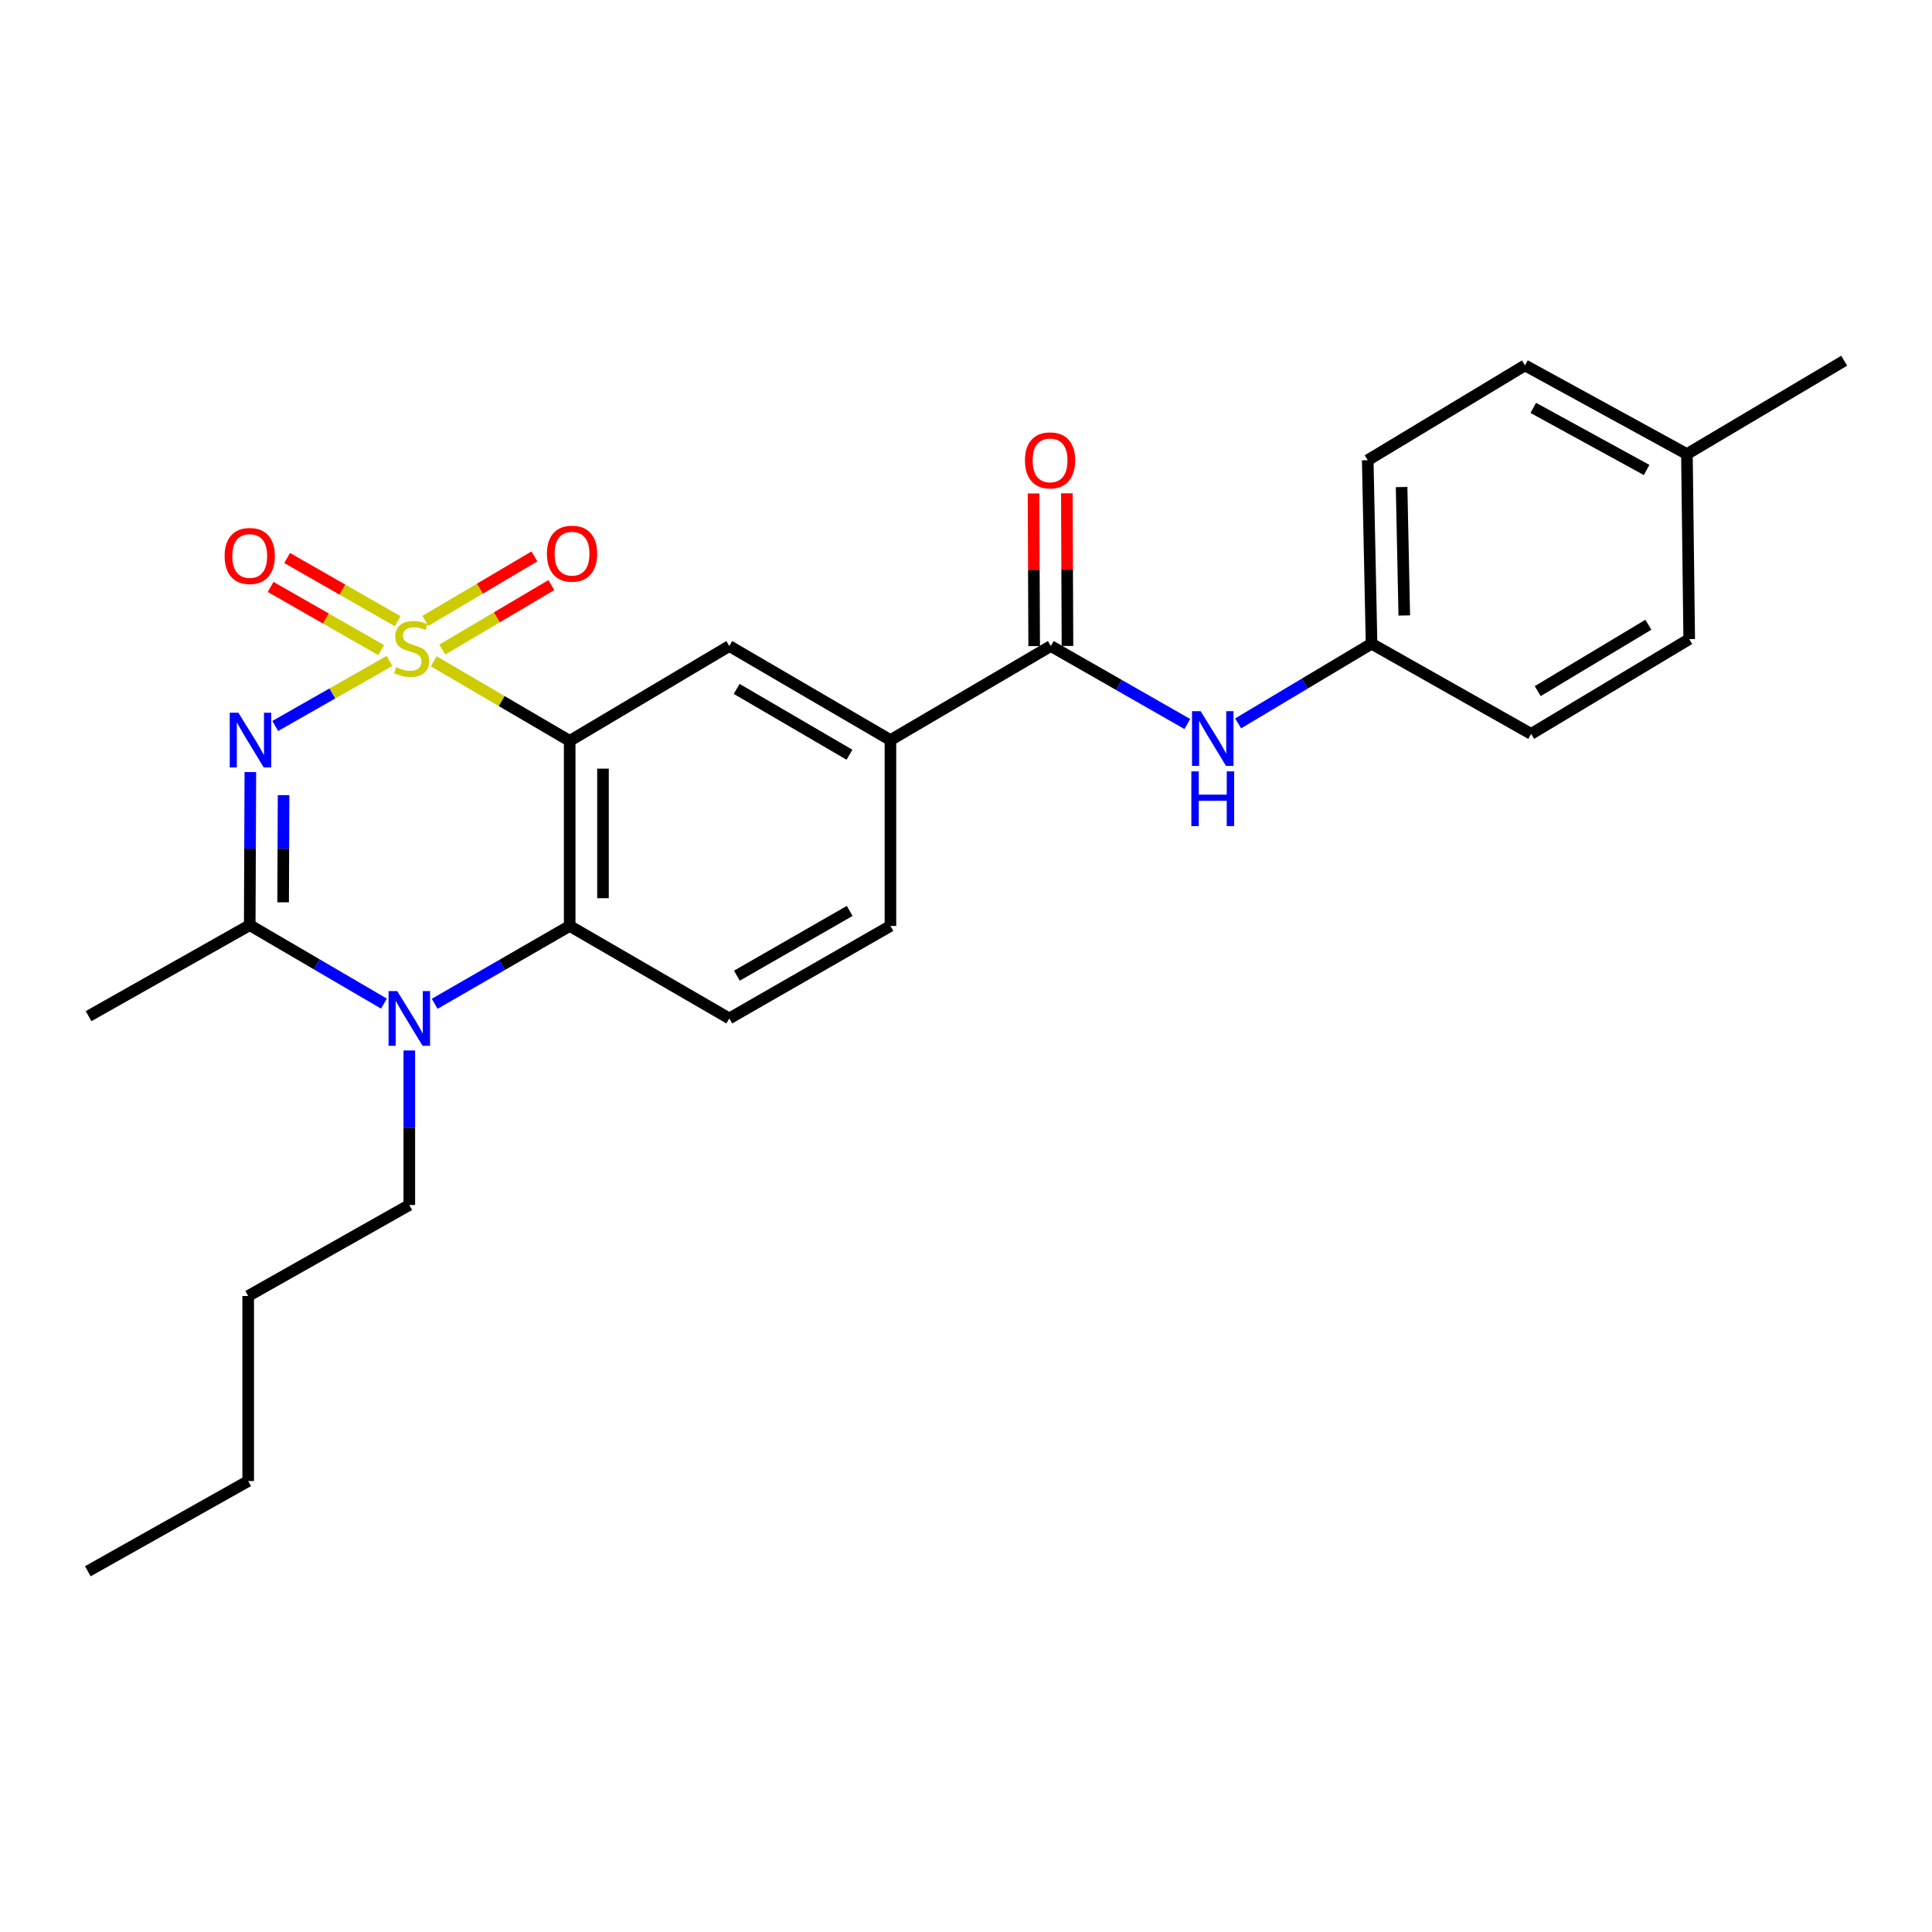 <?xml version='1.0' encoding='iso-8859-1'?>
<svg version='1.1' baseProfile='full'
              xmlns='http://www.w3.org/2000/svg'
                      xmlns:rdkit='http://www.rdkit.org/xml'
                      xmlns:xlink='http://www.w3.org/1999/xlink'
                  xml:space='preserve'
width='1000px' height='1000px' viewBox='0 0 1000 1000'>
<!-- END OF HEADER -->
<rect style='opacity:1.0;fill:#FFFFFF;stroke:none' width='1000' height='1000' x='0' y='0'> </rect>
<path class='bond-0' d='M 201.574,342.116 L 172.018,358.945' style='fill:none;fill-rule:evenodd;stroke:#CCCC00;stroke-width:6px;stroke-linecap:butt;stroke-linejoin:miter;stroke-opacity:1' />
<path class='bond-0' d='M 172.018,358.945 L 142.461,375.774' style='fill:none;fill-rule:evenodd;stroke:#0000FF;stroke-width:6px;stroke-linecap:butt;stroke-linejoin:miter;stroke-opacity:1' />
<path class='bond-1' d='M 224.504,342.284 L 259.685,362.881' style='fill:none;fill-rule:evenodd;stroke:#CCCC00;stroke-width:6px;stroke-linecap:butt;stroke-linejoin:miter;stroke-opacity:1' />
<path class='bond-1' d='M 259.685,362.881 L 294.866,383.478' style='fill:none;fill-rule:evenodd;stroke:#000000;stroke-width:6px;stroke-linecap:butt;stroke-linejoin:miter;stroke-opacity:1' />
<path class='bond-8' d='M 205.838,321.529 L 177.228,305.178' style='fill:none;fill-rule:evenodd;stroke:#CCCC00;stroke-width:6px;stroke-linecap:butt;stroke-linejoin:miter;stroke-opacity:1' />
<path class='bond-8' d='M 177.228,305.178 L 148.618,288.828' style='fill:none;fill-rule:evenodd;stroke:#FF0000;stroke-width:6px;stroke-linecap:butt;stroke-linejoin:miter;stroke-opacity:1' />
<path class='bond-8' d='M 197.284,336.496 L 168.674,320.146' style='fill:none;fill-rule:evenodd;stroke:#CCCC00;stroke-width:6px;stroke-linecap:butt;stroke-linejoin:miter;stroke-opacity:1' />
<path class='bond-8' d='M 168.674,320.146 L 140.064,303.796' style='fill:none;fill-rule:evenodd;stroke:#FF0000;stroke-width:6px;stroke-linecap:butt;stroke-linejoin:miter;stroke-opacity:1' />
<path class='bond-9' d='M 228.931,336.209 L 257.161,319.523' style='fill:none;fill-rule:evenodd;stroke:#CCCC00;stroke-width:6px;stroke-linecap:butt;stroke-linejoin:miter;stroke-opacity:1' />
<path class='bond-9' d='M 257.161,319.523 L 285.391,302.837' style='fill:none;fill-rule:evenodd;stroke:#FF0000;stroke-width:6px;stroke-linecap:butt;stroke-linejoin:miter;stroke-opacity:1' />
<path class='bond-9' d='M 220.159,321.368 L 248.389,304.682' style='fill:none;fill-rule:evenodd;stroke:#CCCC00;stroke-width:6px;stroke-linecap:butt;stroke-linejoin:miter;stroke-opacity:1' />
<path class='bond-9' d='M 248.389,304.682 L 276.619,287.996' style='fill:none;fill-rule:evenodd;stroke:#FF0000;stroke-width:6px;stroke-linecap:butt;stroke-linejoin:miter;stroke-opacity:1' />
<path class='bond-2' d='M 129.584,399.621 L 129.421,439.237' style='fill:none;fill-rule:evenodd;stroke:#0000FF;stroke-width:6px;stroke-linecap:butt;stroke-linejoin:miter;stroke-opacity:1' />
<path class='bond-2' d='M 129.421,439.237 L 129.259,478.853' style='fill:none;fill-rule:evenodd;stroke:#000000;stroke-width:6px;stroke-linecap:butt;stroke-linejoin:miter;stroke-opacity:1' />
<path class='bond-2' d='M 146.775,411.577 L 146.661,439.308' style='fill:none;fill-rule:evenodd;stroke:#0000FF;stroke-width:6px;stroke-linecap:butt;stroke-linejoin:miter;stroke-opacity:1' />
<path class='bond-2' d='M 146.661,439.308 L 146.547,467.039' style='fill:none;fill-rule:evenodd;stroke:#000000;stroke-width:6px;stroke-linecap:butt;stroke-linejoin:miter;stroke-opacity:1' />
<path class='bond-4' d='M 294.866,383.478 L 294.866,479.264' style='fill:none;fill-rule:evenodd;stroke:#000000;stroke-width:6px;stroke-linecap:butt;stroke-linejoin:miter;stroke-opacity:1' />
<path class='bond-4' d='M 312.106,397.846 L 312.106,464.896' style='fill:none;fill-rule:evenodd;stroke:#000000;stroke-width:6px;stroke-linecap:butt;stroke-linejoin:miter;stroke-opacity:1' />
<path class='bond-5' d='M 294.866,383.478 L 377.483,334.383' style='fill:none;fill-rule:evenodd;stroke:#000000;stroke-width:6px;stroke-linecap:butt;stroke-linejoin:miter;stroke-opacity:1' />
<path class='bond-16' d='M 129.259,478.853 L 45.847,525.955' style='fill:none;fill-rule:evenodd;stroke:#000000;stroke-width:6px;stroke-linecap:butt;stroke-linejoin:miter;stroke-opacity:1' />
<path class='bond-26' d='M 129.259,478.853 L 163.992,499.159' style='fill:none;fill-rule:evenodd;stroke:#000000;stroke-width:6px;stroke-linecap:butt;stroke-linejoin:miter;stroke-opacity:1' />
<path class='bond-26' d='M 163.992,499.159 L 198.725,519.465' style='fill:none;fill-rule:evenodd;stroke:#0000FF;stroke-width:6px;stroke-linecap:butt;stroke-linejoin:miter;stroke-opacity:1' />
<path class='bond-3' d='M 224.992,519.567 L 259.929,499.415' style='fill:none;fill-rule:evenodd;stroke:#0000FF;stroke-width:6px;stroke-linecap:butt;stroke-linejoin:miter;stroke-opacity:1' />
<path class='bond-3' d='M 259.929,499.415 L 294.866,479.264' style='fill:none;fill-rule:evenodd;stroke:#000000;stroke-width:6px;stroke-linecap:butt;stroke-linejoin:miter;stroke-opacity:1' />
<path class='bond-15' d='M 211.857,543.717 L 211.857,583.711' style='fill:none;fill-rule:evenodd;stroke:#0000FF;stroke-width:6px;stroke-linecap:butt;stroke-linejoin:miter;stroke-opacity:1' />
<path class='bond-15' d='M 211.857,583.711 L 211.857,623.705' style='fill:none;fill-rule:evenodd;stroke:#000000;stroke-width:6px;stroke-linecap:butt;stroke-linejoin:miter;stroke-opacity:1' />
<path class='bond-11' d='M 294.866,479.264 L 377.483,527.143' style='fill:none;fill-rule:evenodd;stroke:#000000;stroke-width:6px;stroke-linecap:butt;stroke-linejoin:miter;stroke-opacity:1' />
<path class='bond-7' d='M 377.483,334.383 L 460.885,383.067' style='fill:none;fill-rule:evenodd;stroke:#000000;stroke-width:6px;stroke-linecap:butt;stroke-linejoin:miter;stroke-opacity:1' />
<path class='bond-7' d='M 381.302,356.575 L 439.684,390.653' style='fill:none;fill-rule:evenodd;stroke:#000000;stroke-width:6px;stroke-linecap:butt;stroke-linejoin:miter;stroke-opacity:1' />
<path class='bond-6' d='M 543.904,334.383 L 460.885,383.067' style='fill:none;fill-rule:evenodd;stroke:#000000;stroke-width:6px;stroke-linecap:butt;stroke-linejoin:miter;stroke-opacity:1' />
<path class='bond-10' d='M 543.904,334.383 L 579.234,354.57' style='fill:none;fill-rule:evenodd;stroke:#000000;stroke-width:6px;stroke-linecap:butt;stroke-linejoin:miter;stroke-opacity:1' />
<path class='bond-10' d='M 579.234,354.57 L 614.565,374.756' style='fill:none;fill-rule:evenodd;stroke:#0000FF;stroke-width:6px;stroke-linecap:butt;stroke-linejoin:miter;stroke-opacity:1' />
<path class='bond-12' d='M 552.524,334.348 L 552.362,294.841' style='fill:none;fill-rule:evenodd;stroke:#000000;stroke-width:6px;stroke-linecap:butt;stroke-linejoin:miter;stroke-opacity:1' />
<path class='bond-12' d='M 552.362,294.841 L 552.201,255.334' style='fill:none;fill-rule:evenodd;stroke:#FF0000;stroke-width:6px;stroke-linecap:butt;stroke-linejoin:miter;stroke-opacity:1' />
<path class='bond-12' d='M 535.284,334.419 L 535.123,294.911' style='fill:none;fill-rule:evenodd;stroke:#000000;stroke-width:6px;stroke-linecap:butt;stroke-linejoin:miter;stroke-opacity:1' />
<path class='bond-12' d='M 535.123,294.911 L 534.962,255.404' style='fill:none;fill-rule:evenodd;stroke:#FF0000;stroke-width:6px;stroke-linecap:butt;stroke-linejoin:miter;stroke-opacity:1' />
<path class='bond-13' d='M 460.885,383.067 L 460.885,479.264' style='fill:none;fill-rule:evenodd;stroke:#000000;stroke-width:6px;stroke-linecap:butt;stroke-linejoin:miter;stroke-opacity:1' />
<path class='bond-14' d='M 640.851,374.427 L 675.382,353.802' style='fill:none;fill-rule:evenodd;stroke:#0000FF;stroke-width:6px;stroke-linecap:butt;stroke-linejoin:miter;stroke-opacity:1' />
<path class='bond-14' d='M 675.382,353.802 L 709.913,333.177' style='fill:none;fill-rule:evenodd;stroke:#000000;stroke-width:6px;stroke-linecap:butt;stroke-linejoin:miter;stroke-opacity:1' />
<path class='bond-27' d='M 377.483,527.143 L 460.885,479.264' style='fill:none;fill-rule:evenodd;stroke:#000000;stroke-width:6px;stroke-linecap:butt;stroke-linejoin:miter;stroke-opacity:1' />
<path class='bond-27' d='M 381.41,505.01 L 439.792,471.495' style='fill:none;fill-rule:evenodd;stroke:#000000;stroke-width:6px;stroke-linecap:butt;stroke-linejoin:miter;stroke-opacity:1' />
<path class='bond-18' d='M 709.913,333.177 L 792.52,379.868' style='fill:none;fill-rule:evenodd;stroke:#000000;stroke-width:6px;stroke-linecap:butt;stroke-linejoin:miter;stroke-opacity:1' />
<path class='bond-19' d='M 709.913,333.177 L 707.931,238.205' style='fill:none;fill-rule:evenodd;stroke:#000000;stroke-width:6px;stroke-linecap:butt;stroke-linejoin:miter;stroke-opacity:1' />
<path class='bond-19' d='M 726.852,318.571 L 725.464,252.091' style='fill:none;fill-rule:evenodd;stroke:#000000;stroke-width:6px;stroke-linecap:butt;stroke-linejoin:miter;stroke-opacity:1' />
<path class='bond-23' d='M 211.857,623.705 L 128.464,670.808' style='fill:none;fill-rule:evenodd;stroke:#000000;stroke-width:6px;stroke-linecap:butt;stroke-linejoin:miter;stroke-opacity:1' />
<path class='bond-17' d='M 873.145,235.025 L 789.331,189.119' style='fill:none;fill-rule:evenodd;stroke:#000000;stroke-width:6px;stroke-linecap:butt;stroke-linejoin:miter;stroke-opacity:1' />
<path class='bond-17' d='M 852.291,243.259 L 793.622,211.125' style='fill:none;fill-rule:evenodd;stroke:#000000;stroke-width:6px;stroke-linecap:butt;stroke-linejoin:miter;stroke-opacity:1' />
<path class='bond-22' d='M 873.145,235.025 L 954.545,186.715' style='fill:none;fill-rule:evenodd;stroke:#000000;stroke-width:6px;stroke-linecap:butt;stroke-linejoin:miter;stroke-opacity:1' />
<path class='bond-28' d='M 873.145,235.025 L 874.333,330.792' style='fill:none;fill-rule:evenodd;stroke:#000000;stroke-width:6px;stroke-linecap:butt;stroke-linejoin:miter;stroke-opacity:1' />
<path class='bond-21' d='M 792.52,379.868 L 874.333,330.792' style='fill:none;fill-rule:evenodd;stroke:#000000;stroke-width:6px;stroke-linecap:butt;stroke-linejoin:miter;stroke-opacity:1' />
<path class='bond-21' d='M 795.924,357.722 L 853.193,323.369' style='fill:none;fill-rule:evenodd;stroke:#000000;stroke-width:6px;stroke-linecap:butt;stroke-linejoin:miter;stroke-opacity:1' />
<path class='bond-20' d='M 707.931,238.205 L 789.331,189.119' style='fill:none;fill-rule:evenodd;stroke:#000000;stroke-width:6px;stroke-linecap:butt;stroke-linejoin:miter;stroke-opacity:1' />
<path class='bond-24' d='M 128.464,670.808 L 128.464,766.594' style='fill:none;fill-rule:evenodd;stroke:#000000;stroke-width:6px;stroke-linecap:butt;stroke-linejoin:miter;stroke-opacity:1' />
<path class='bond-25' d='M 128.464,766.594 L 45.455,813.285' style='fill:none;fill-rule:evenodd;stroke:#000000;stroke-width:6px;stroke-linecap:butt;stroke-linejoin:miter;stroke-opacity:1' />
<path  class='atom-0' d='M 205.054 345.301
Q 205.374 345.421, 206.694 345.981
Q 208.014 346.541, 209.454 346.901
Q 210.934 347.221, 212.374 347.221
Q 215.054 347.221, 216.614 345.941
Q 218.174 344.621, 218.174 342.341
Q 218.174 340.781, 217.374 339.821
Q 216.614 338.861, 215.414 338.341
Q 214.214 337.821, 212.214 337.221
Q 209.694 336.461, 208.174 335.741
Q 206.694 335.021, 205.614 333.501
Q 204.574 331.981, 204.574 329.421
Q 204.574 325.861, 206.974 323.661
Q 209.414 321.461, 214.214 321.461
Q 217.494 321.461, 221.214 323.021
L 220.294 326.101
Q 216.894 324.701, 214.334 324.701
Q 211.574 324.701, 210.054 325.861
Q 208.534 326.981, 208.574 328.941
Q 208.574 330.461, 209.334 331.381
Q 210.134 332.301, 211.254 332.821
Q 212.414 333.341, 214.334 333.941
Q 216.894 334.741, 218.414 335.541
Q 219.934 336.341, 221.014 337.981
Q 222.134 339.581, 222.134 342.341
Q 222.134 346.261, 219.494 348.381
Q 216.894 350.461, 212.534 350.461
Q 210.014 350.461, 208.094 349.901
Q 206.214 349.381, 203.974 348.461
L 205.054 345.301
' fill='#CCCC00'/>
<path  class='atom-1' d='M 123.392 368.907
L 132.672 383.907
Q 133.592 385.387, 135.072 388.067
Q 136.552 390.747, 136.632 390.907
L 136.632 368.907
L 140.392 368.907
L 140.392 397.227
L 136.512 397.227
L 126.552 380.827
Q 125.392 378.907, 124.152 376.707
Q 122.952 374.507, 122.592 373.827
L 122.592 397.227
L 118.912 397.227
L 118.912 368.907
L 123.392 368.907
' fill='#0000FF'/>
<path  class='atom-4' d='M 205.597 512.983
L 214.877 527.983
Q 215.797 529.463, 217.277 532.143
Q 218.757 534.823, 218.837 534.983
L 218.837 512.983
L 222.597 512.983
L 222.597 541.303
L 218.717 541.303
L 208.757 524.903
Q 207.597 522.983, 206.357 520.783
Q 205.157 518.583, 204.797 517.903
L 204.797 541.303
L 201.117 541.303
L 201.117 512.983
L 205.597 512.983
' fill='#0000FF'/>
<path  class='atom-9' d='M 116.259 287.772
Q 116.259 280.972, 119.619 277.172
Q 122.979 273.372, 129.259 273.372
Q 135.539 273.372, 138.899 277.172
Q 142.259 280.972, 142.259 287.772
Q 142.259 294.652, 138.859 298.572
Q 135.459 302.452, 129.259 302.452
Q 123.019 302.452, 119.619 298.572
Q 116.259 294.692, 116.259 287.772
M 129.259 299.252
Q 133.579 299.252, 135.899 296.372
Q 138.259 293.452, 138.259 287.772
Q 138.259 282.212, 135.899 279.412
Q 133.579 276.572, 129.259 276.572
Q 124.939 276.572, 122.579 279.372
Q 120.259 282.172, 120.259 287.772
Q 120.259 293.492, 122.579 296.372
Q 124.939 299.252, 129.259 299.252
' fill='#FF0000'/>
<path  class='atom-10' d='M 283.082 286.585
Q 283.082 279.785, 286.442 275.985
Q 289.802 272.185, 296.082 272.185
Q 302.362 272.185, 305.722 275.985
Q 309.082 279.785, 309.082 286.585
Q 309.082 293.465, 305.682 297.385
Q 302.282 301.265, 296.082 301.265
Q 289.842 301.265, 286.442 297.385
Q 283.082 293.505, 283.082 286.585
M 296.082 298.065
Q 300.402 298.065, 302.722 295.185
Q 305.082 292.265, 305.082 286.585
Q 305.082 281.025, 302.722 278.225
Q 300.402 275.385, 296.082 275.385
Q 291.762 275.385, 289.402 278.185
Q 287.082 280.985, 287.082 286.585
Q 287.082 292.305, 289.402 295.185
Q 291.762 298.065, 296.082 298.065
' fill='#FF0000'/>
<path  class='atom-11' d='M 621.458 368.112
L 630.738 383.112
Q 631.658 384.592, 633.138 387.272
Q 634.618 389.952, 634.698 390.112
L 634.698 368.112
L 638.458 368.112
L 638.458 396.432
L 634.578 396.432
L 624.618 380.032
Q 623.458 378.112, 622.218 375.912
Q 621.018 373.712, 620.658 373.032
L 620.658 396.432
L 616.978 396.432
L 616.978 368.112
L 621.458 368.112
' fill='#0000FF'/>
<path  class='atom-11' d='M 616.638 399.264
L 620.478 399.264
L 620.478 411.304
L 634.958 411.304
L 634.958 399.264
L 638.798 399.264
L 638.798 427.584
L 634.958 427.584
L 634.958 414.504
L 620.478 414.504
L 620.478 427.584
L 616.638 427.584
L 616.638 399.264
' fill='#0000FF'/>
<path  class='atom-13' d='M 530.511 238.285
Q 530.511 231.485, 533.871 227.685
Q 537.231 223.885, 543.511 223.885
Q 549.791 223.885, 553.151 227.685
Q 556.511 231.485, 556.511 238.285
Q 556.511 245.165, 553.111 249.085
Q 549.711 252.965, 543.511 252.965
Q 537.271 252.965, 533.871 249.085
Q 530.511 245.205, 530.511 238.285
M 543.511 249.765
Q 547.831 249.765, 550.151 246.885
Q 552.511 243.965, 552.511 238.285
Q 552.511 232.725, 550.151 229.925
Q 547.831 227.085, 543.511 227.085
Q 539.191 227.085, 536.831 229.885
Q 534.511 232.685, 534.511 238.285
Q 534.511 244.005, 536.831 246.885
Q 539.191 249.765, 543.511 249.765
' fill='#FF0000'/>
</svg>
